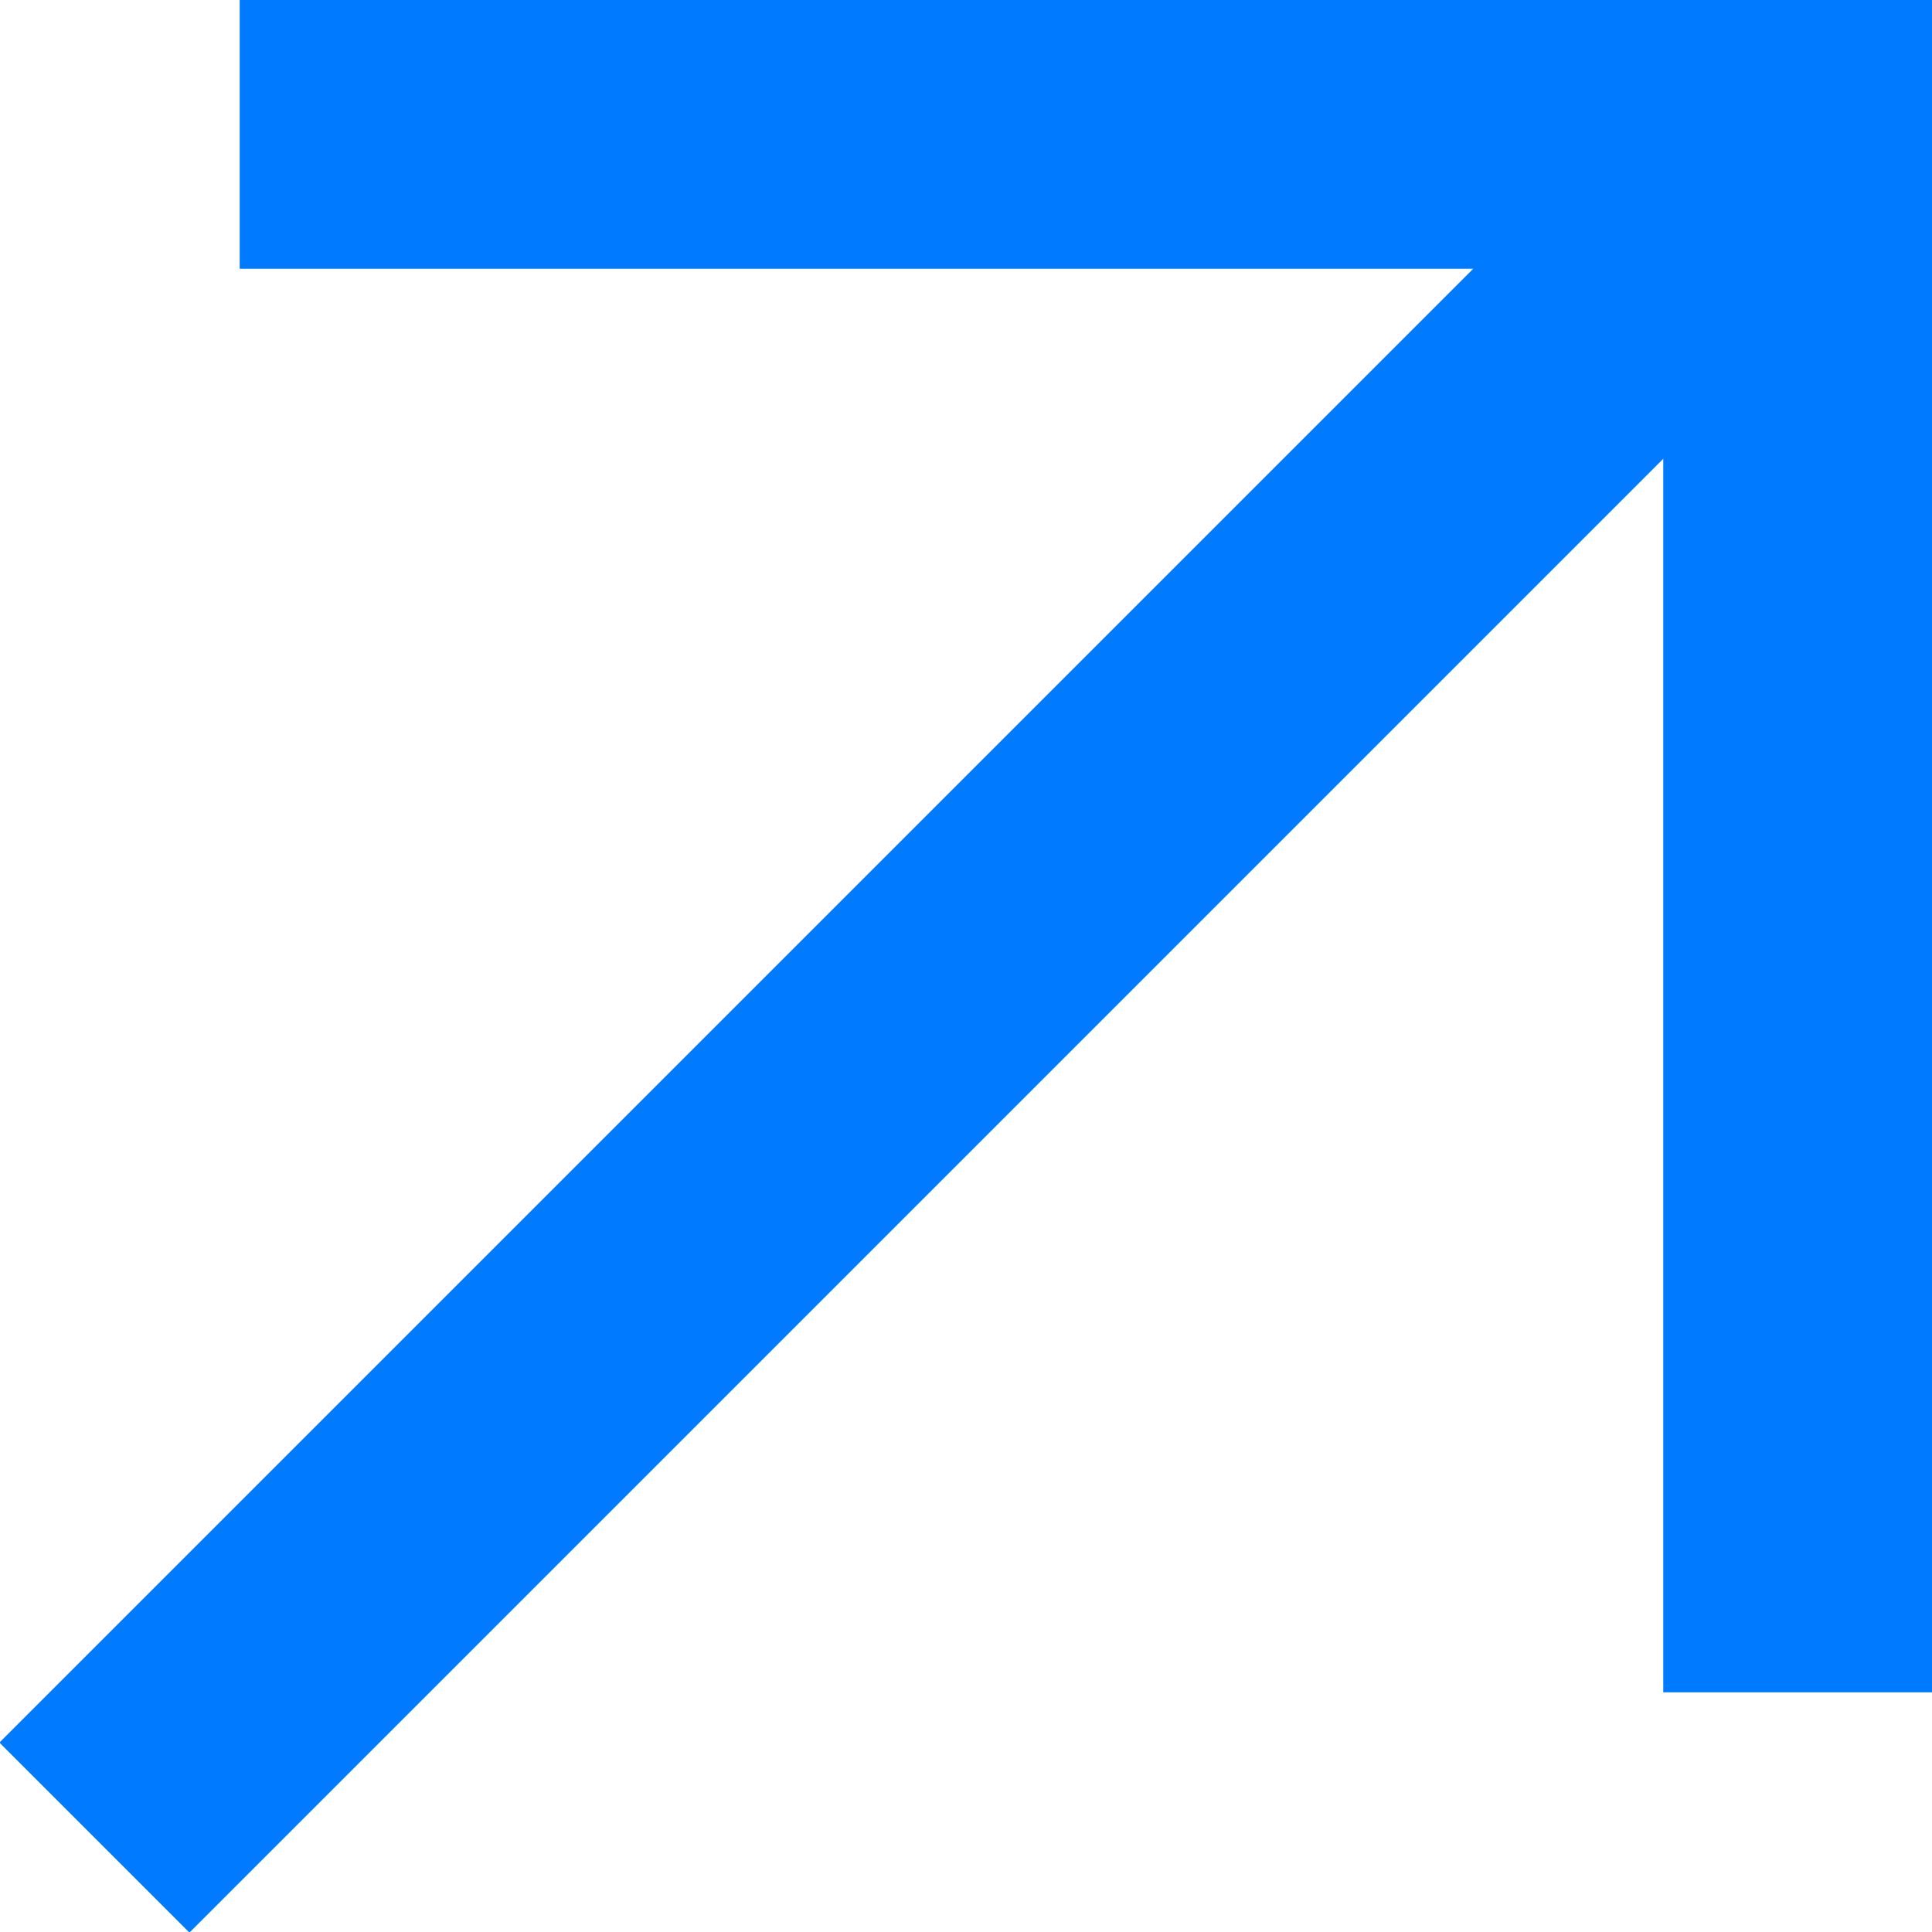 <?xml version="1.0" encoding="utf-8"?>
<!-- Generator: Adobe Illustrator 24.0.2, SVG Export Plug-In . SVG Version: 6.00 Build 0)  -->
<svg version="1.1" id="Layer_1" xmlns="http://www.w3.org/2000/svg" xmlns:xlink="http://www.w3.org/1999/xlink" x="0px" y="0px"
	 viewBox="0 0 53.2 53.2" style="enable-background:new 0 0 53.2 53.2;" xml:space="preserve">
<style type="text/css">
	.st0{fill:none;stroke:#007AFF;stroke-width:7.4;stroke-miterlimit:10;}
</style>
<line class="st0" x1="49.2" y1="4" x2="2.6" y2="50.6"/>
<line class="st0" x1="6.6" y1="3.7" x2="53.2" y2="3.7"/>
<line class="st0" x1="49.5" y1="46.6" x2="49.5" y2="0"/>
</svg>
